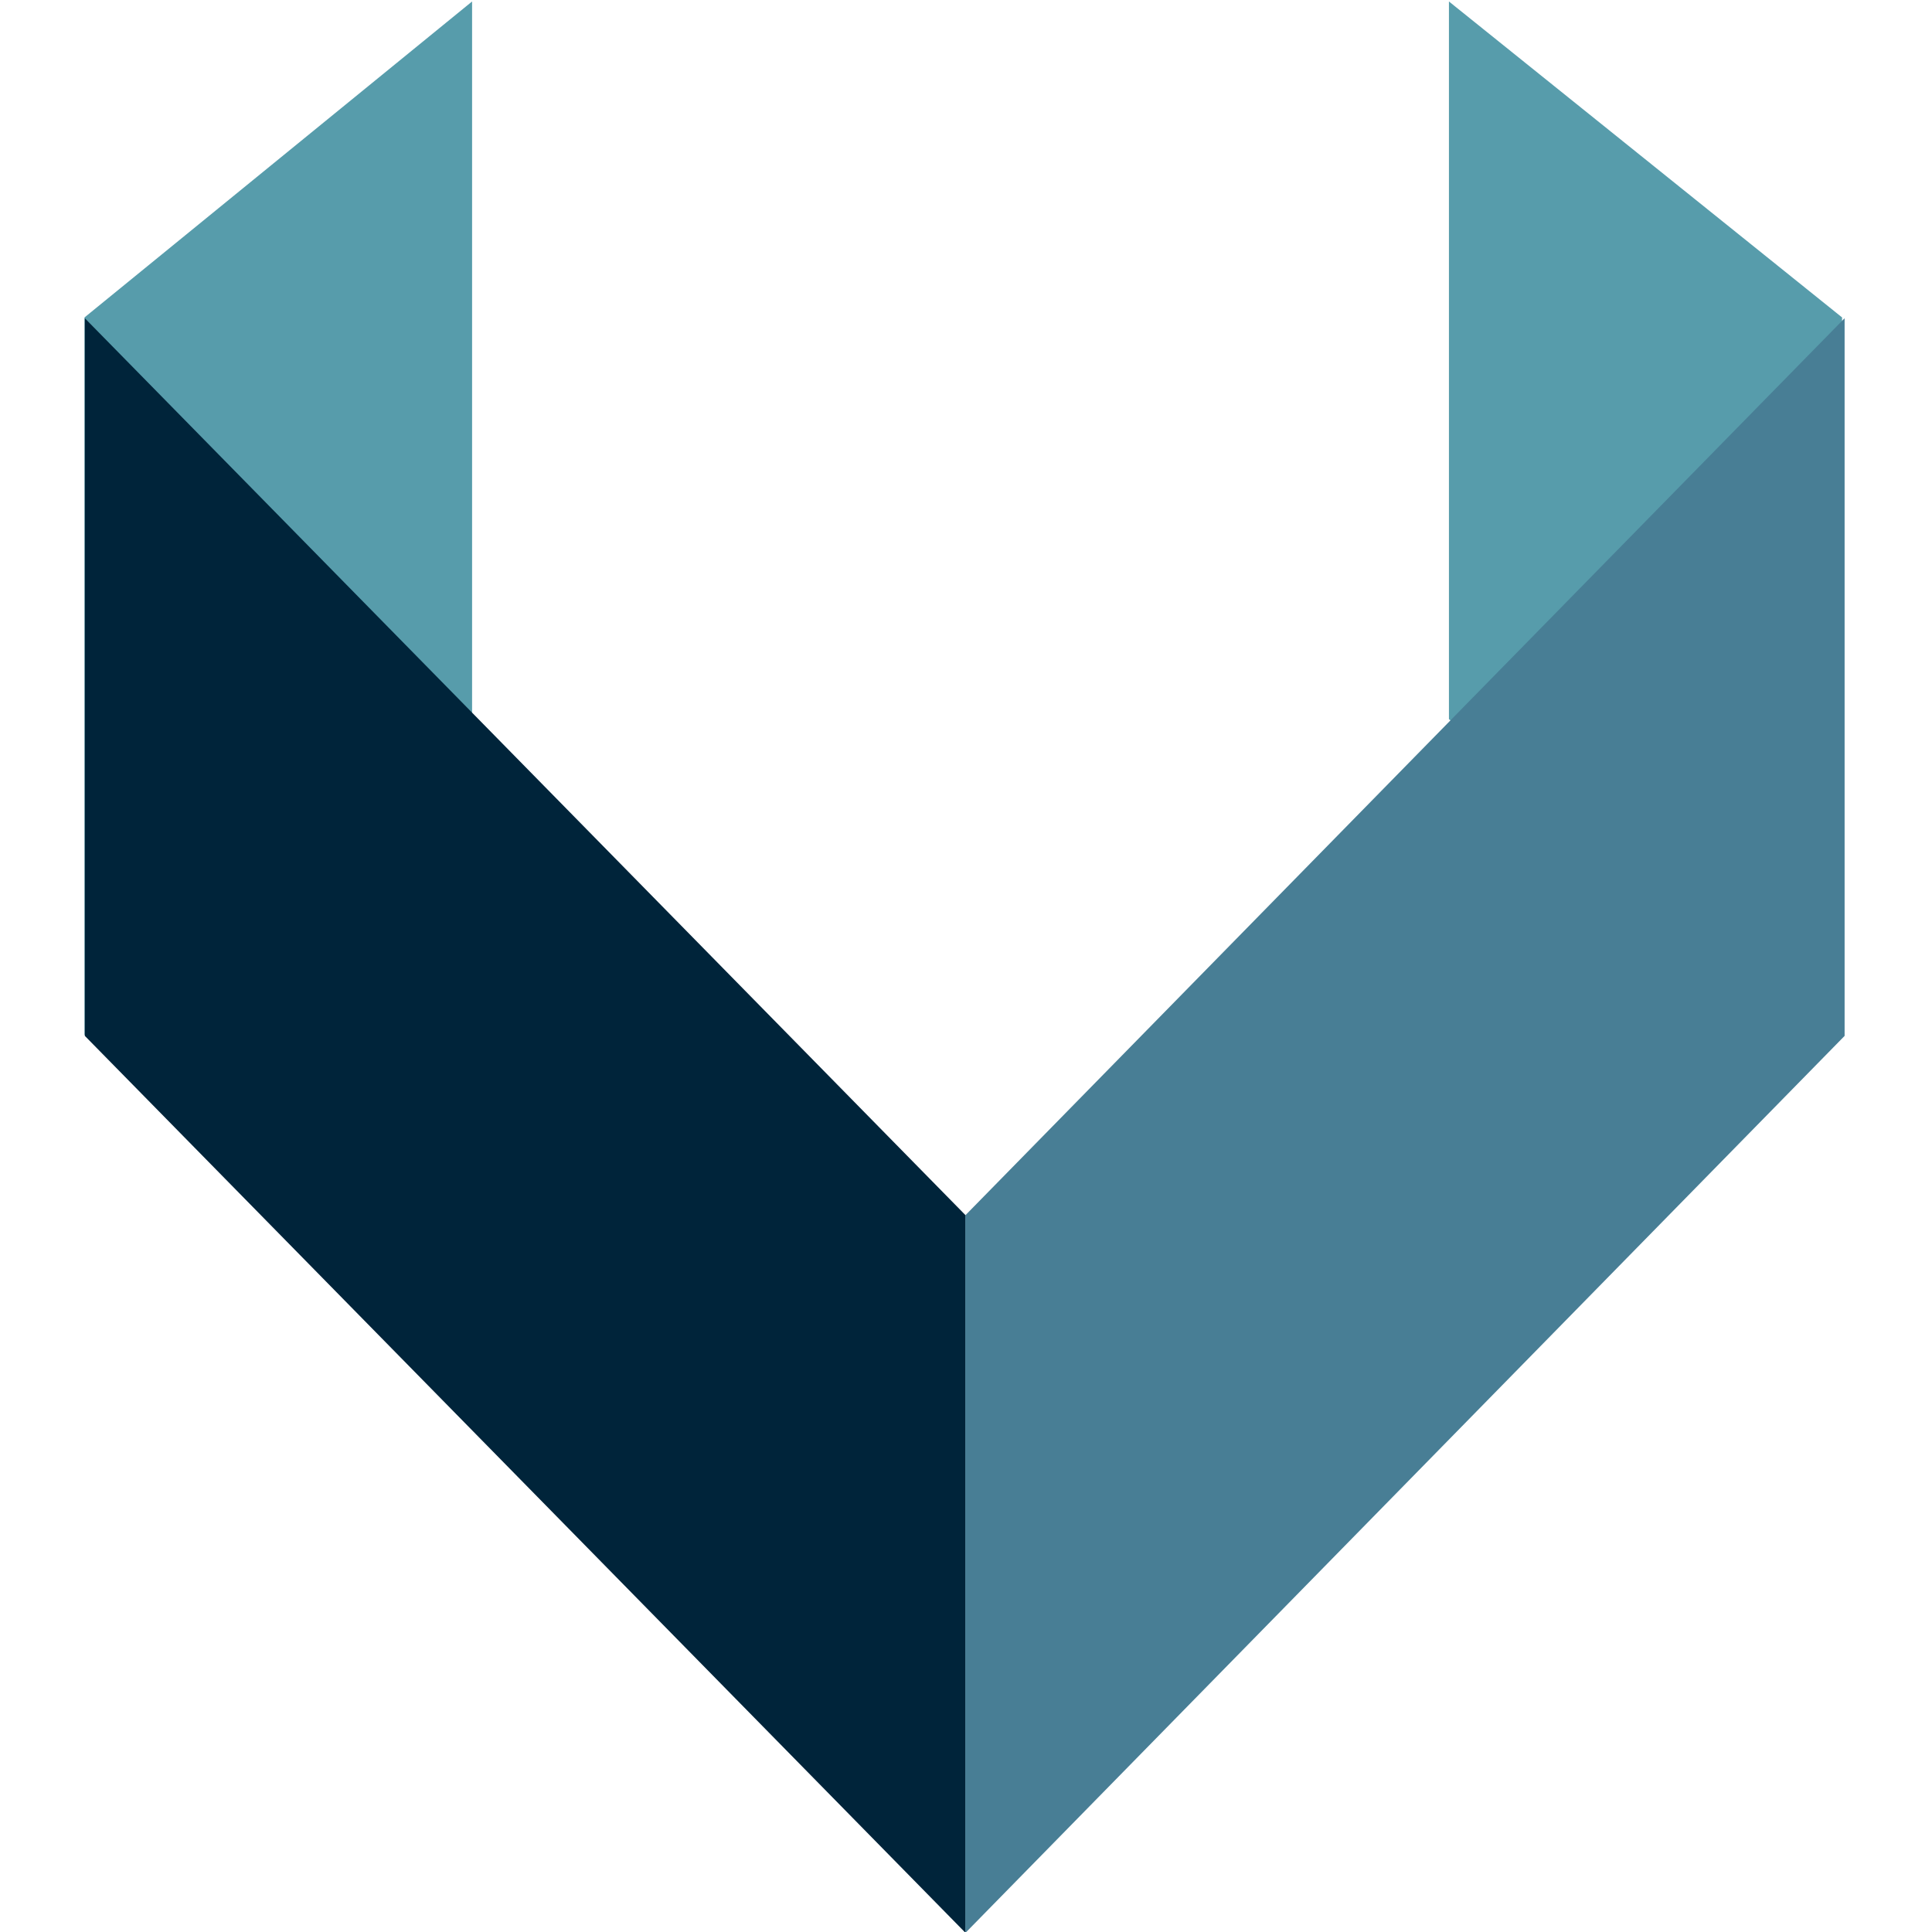 <?xml version="1.0" encoding="UTF-8" standalone="no"?>
<!-- Created with Inkscape (http://www.inkscape.org/) -->

<svg
   xmlns:dc="http://purl.org/dc/elements/1.1/"
   xmlns:cc="http://creativecommons.org/ns#"
   xmlns:rdf="http://www.w3.org/1999/02/22-rdf-syntax-ns#"
   xmlns:svg="http://www.w3.org/2000/svg"
   xmlns="http://www.w3.org/2000/svg"
   xmlns:sodipodi="http://sodipodi.sourceforge.net/DTD/sodipodi-0.dtd"
   xmlns:inkscape="http://www.inkscape.org/namespaces/inkscape"
   version="1.1"
   id="svg3793"
   xml:space="preserve"
   width="190.819"
   height="190.819"
   viewBox="0 0 190.819 190.819"
   sodipodi:docname="volkis_icon.svg"
   inkscape:version="0.92.4 (5da689c313, 2019-01-14)"
   inkscape:export-filename="C:\Users\a\Downloads\volkis_icon.png"
   inkscape:export-xdpi="257.58432"
   inkscape:export-ydpi="257.58432"><defs
     id="defs3797"><clipPath
       clipPathUnits="userSpaceOnUse"
       id="clipPath3833"><path
         d="M 0,0 H 841.89 V 595.276 H 0 Z"
         id="path3831"
         inkscape:connector-curvature="0" /></clipPath><clipPath
       clipPathUnits="userSpaceOnUse"
       id="clipPath3857"><path
         d="M 0,0 H 841.89 V 595.276 H 0 Z"
         id="path3855"
         inkscape:connector-curvature="0" /></clipPath></defs><sodipodi:namedview
     pagecolor="#ffffff"
     bordercolor="#666666"
     borderopacity="0.706"
     objecttolerance="10"
     gridtolerance="10"
     guidetolerance="10"
     inkscape:pageopacity="0"
     inkscape:pageshadow="2"
     inkscape:window-width="2560"
     inkscape:window-height="1377"
     id="namedview3795"
     showgrid="false"
     inkscape:zoom="2"
     inkscape:cx="130.93253"
     inkscape:cy="106.18146"
     inkscape:window-x="-8"
     inkscape:window-y="-8"
     inkscape:window-maximized="1"
     inkscape:current-layer="g3801"
     inkscape:showpageshadow="false"
     inkscape:pagecheckerboard="false"
     fit-margin-top="0"
     fit-margin-left="8.468"
     fit-margin-right="8.468"
     fit-margin-bottom="0"
     borderlayer="false" /><g
     id="g3801"
     inkscape:groupmode="layer"
     inkscape:label="7400 Brand Development v3"
     transform="matrix(1.333,0,0,-1.333,-476.241,586.358)"><g
       id="g3807"
       transform="translate(363.532,363.181)"><path
         d="M 0,0 28.717,23.414 V 76.588 L 0,53.178 Z"
         style="fill:#579cab;fill-opacity:1;fill-rule:nonzero;stroke:none"
         id="path3809"
         inkscape:connector-curvature="0" /></g><g
       id="g3811"
       transform="translate(493.757,363.181)"><path
         d="M 0,0 -29.129,23.414 V 76.588 L 0,53.178 Z"
         style="fill:#579cab;fill-opacity:1;fill-rule:nonzero;stroke:none"
         id="path3813"
         inkscape:connector-curvature="0" /></g><g
       id="g3815"
       transform="translate(428.821,296.654)"><path
         d="m 0,0 -65.265,66.471 v 53.174 L 0,53.174 Z"
         style="fill:#00243a;fill-opacity:1;fill-rule:nonzero;stroke:none"
         id="path3817"
         inkscape:connector-curvature="0" /></g><g
       id="g3819"
       transform="translate(428.793,296.654)"><path
         d="m 0,0 65.152,66.471 v 53.174 L 0,53.174 Z"
         style="fill:#487e95;fill-opacity:1;fill-rule:nonzero;stroke:none"
         id="path3821"
         inkscape:connector-curvature="0" /></g></g></svg>